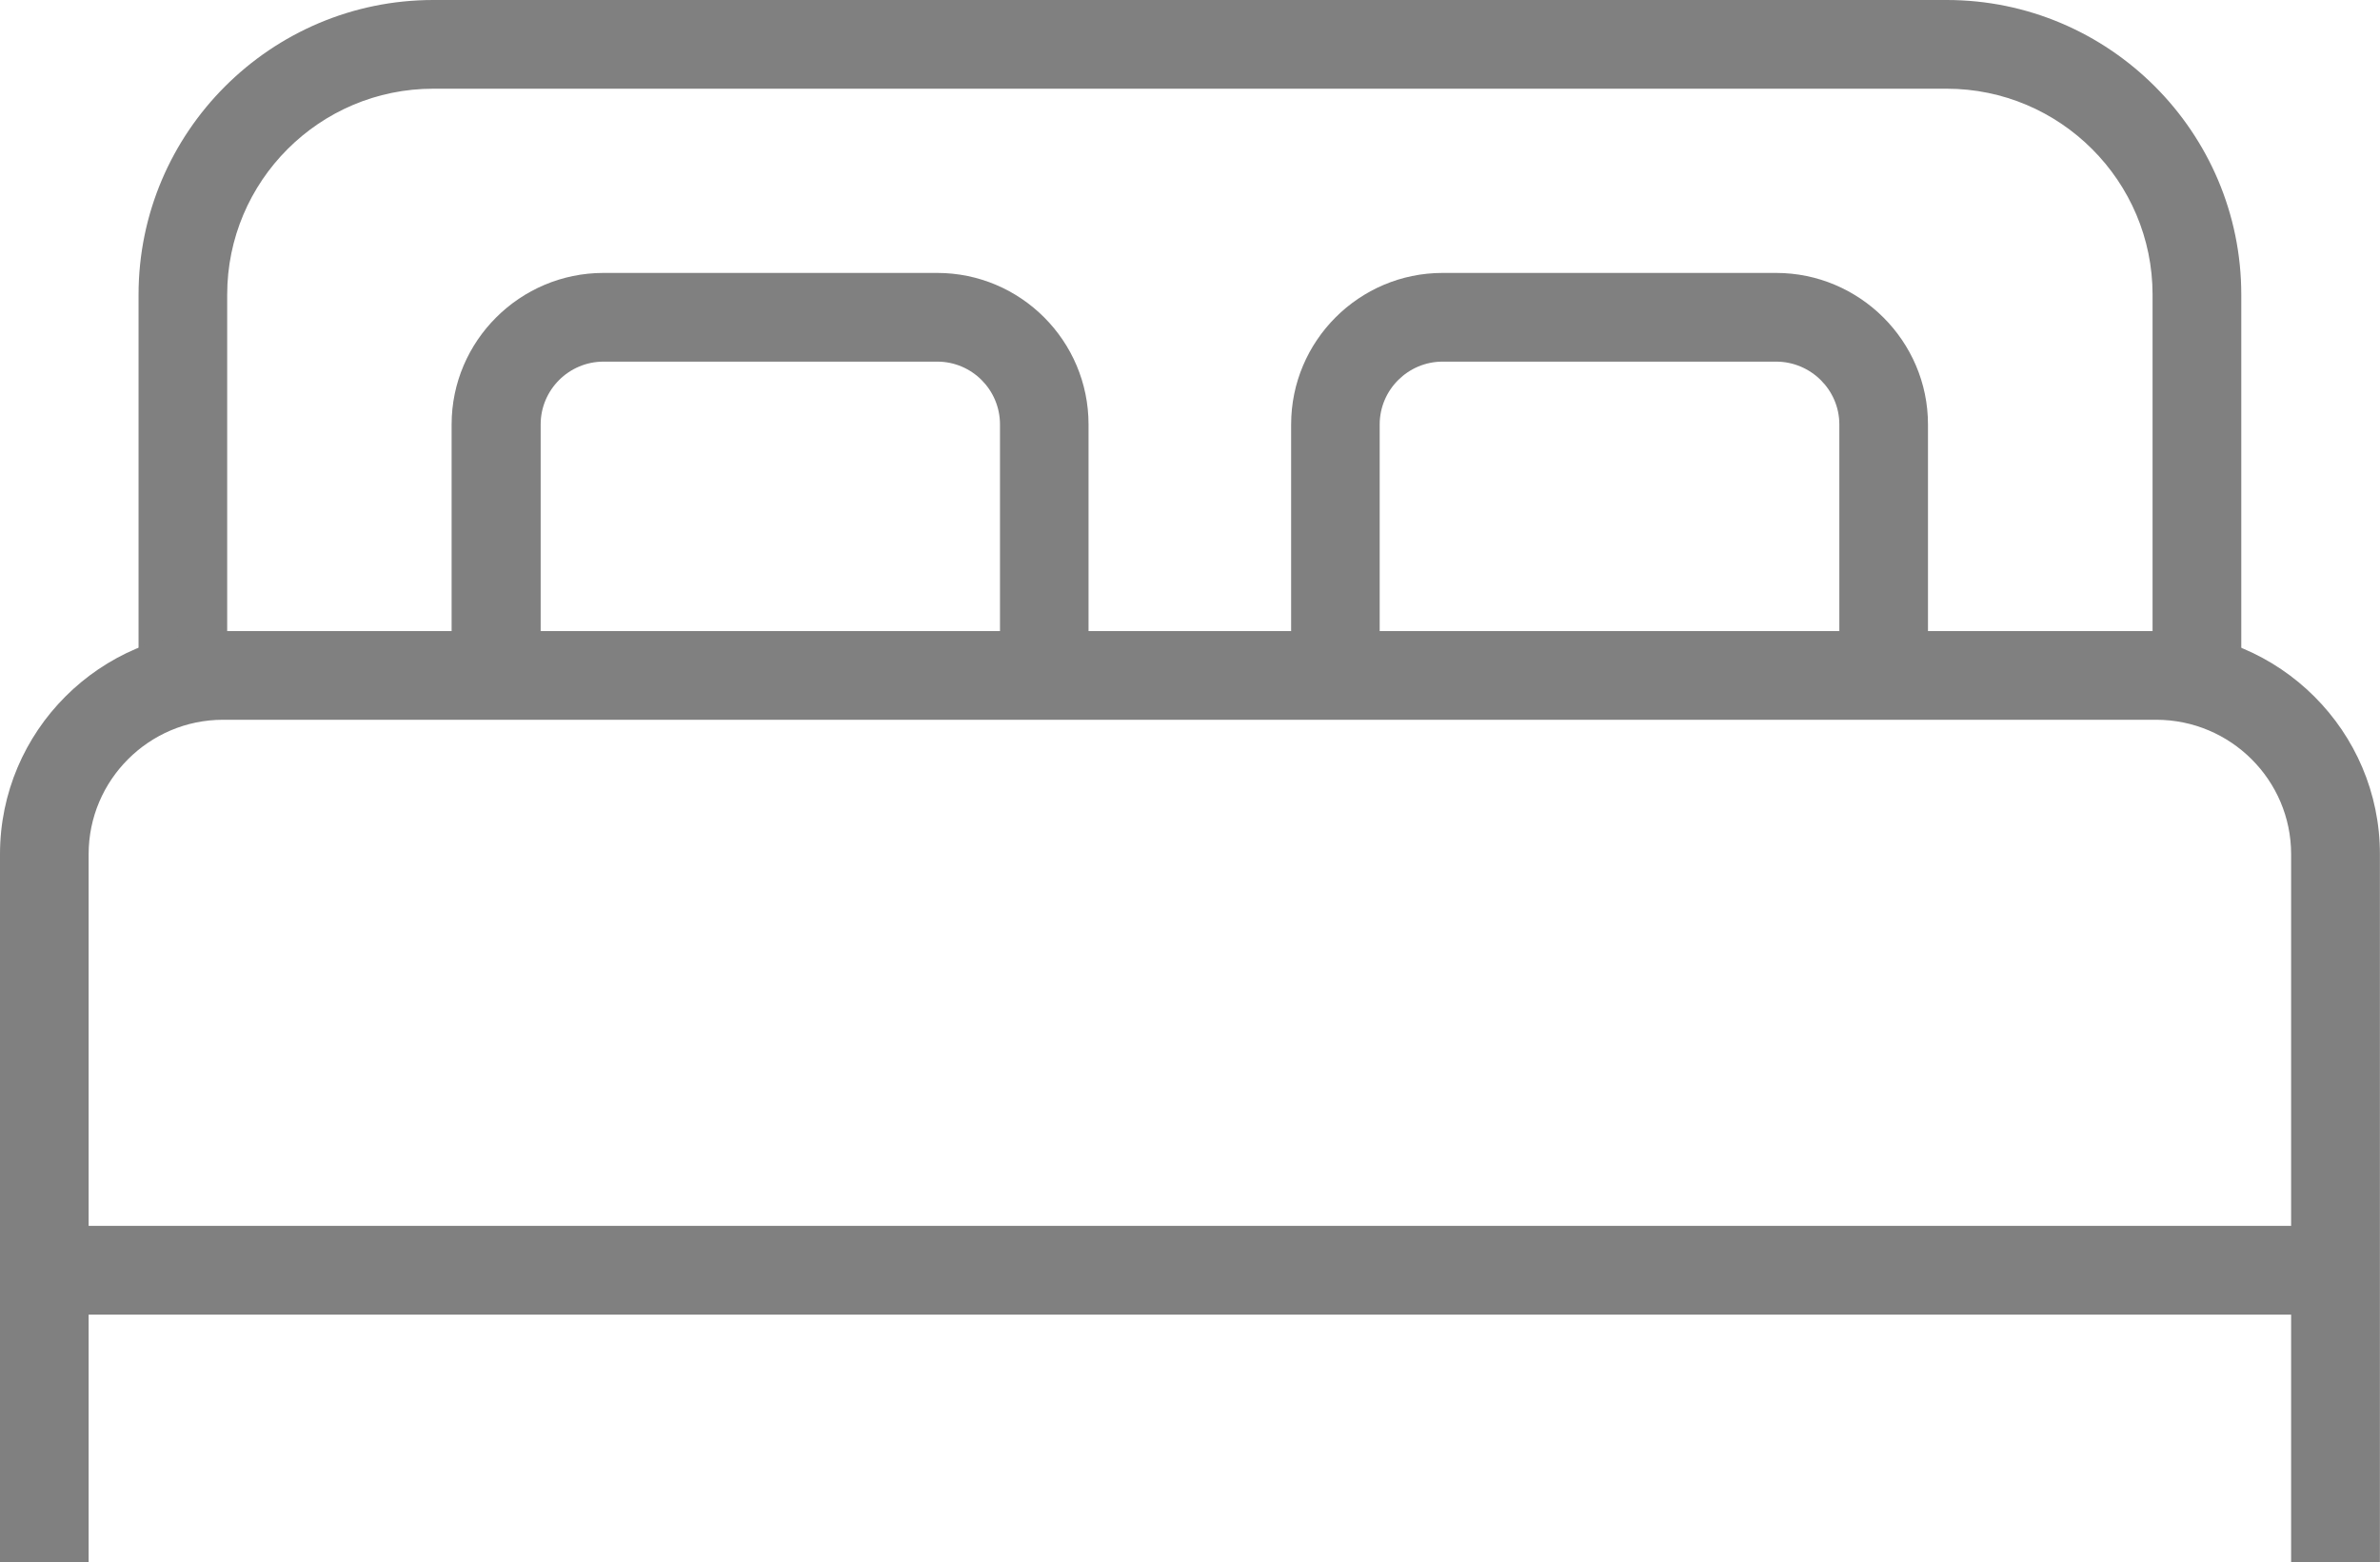 <?xml version="1.0" encoding="utf-8"?>
<!-- Generator: Adobe Illustrator 16.0.4, SVG Export Plug-In . SVG Version: 6.00 Build 0)  -->
<!DOCTYPE svg PUBLIC "-//W3C//DTD SVG 1.1//EN" "http://www.w3.org/Graphics/SVG/1.1/DTD/svg11.dtd">
<svg version="1.1" id="Calque_1" xmlns="http://www.w3.org/2000/svg" xmlns:xlink="http://www.w3.org/1999/xlink" x="0px" y="0px"
	 width="29.322px" height="19.248px" viewBox="0 0 29.322 19.248" enable-background="new 0 0 29.322 19.248" xml:space="preserve">
<g>
	<g>
		<path fill="#808080" d="M27.612,8.549h-1.092V3.631c0-1.399-1.139-2.538-2.537-2.538H5.338c-1.402,0-2.539,1.139-2.539,2.538
			v4.918H1.707V3.631C1.707,1.629,3.338,0,5.338,0h18.646c2,0,3.629,1.629,3.629,3.631V8.549z"/>
		<path fill="#808080" d="M29.321,19.248h-1.094v-8.723c0-0.913-0.746-1.656-1.662-1.656H2.748c-0.912,0-1.656,0.743-1.656,1.656
			v8.723H0v-8.723c0-1.514,1.232-2.749,2.748-2.749h23.817c1.52,0,2.756,1.234,2.756,2.749V19.248z"/>
		<g>
			<path fill="#808080" d="M13.412,8.549H12.32V5.23c0-0.427-0.346-0.774-0.773-0.774H7.436c-0.428,0-0.775,0.348-0.775,0.774v3.318
				H5.564V5.23c0-1.029,0.842-1.867,1.871-1.867h4.111c1.029,0,1.865,0.838,1.865,1.867V8.549z"/>
			<path fill="#808080" d="M23.753,8.549h-1.092V5.23c0-0.427-0.352-0.774-0.779-0.774h-4.109c-0.426,0-0.775,0.348-0.775,0.774
				v3.318h-1.091V5.23c0-1.029,0.838-1.867,1.866-1.867h4.109c1.027,0,1.871,0.838,1.871,1.867V8.549z"/>
		</g>
		<rect x="0.701" y="15.105" fill="#808080" width="27.915" height="1.094"/>
	</g>
</g>
</svg>
